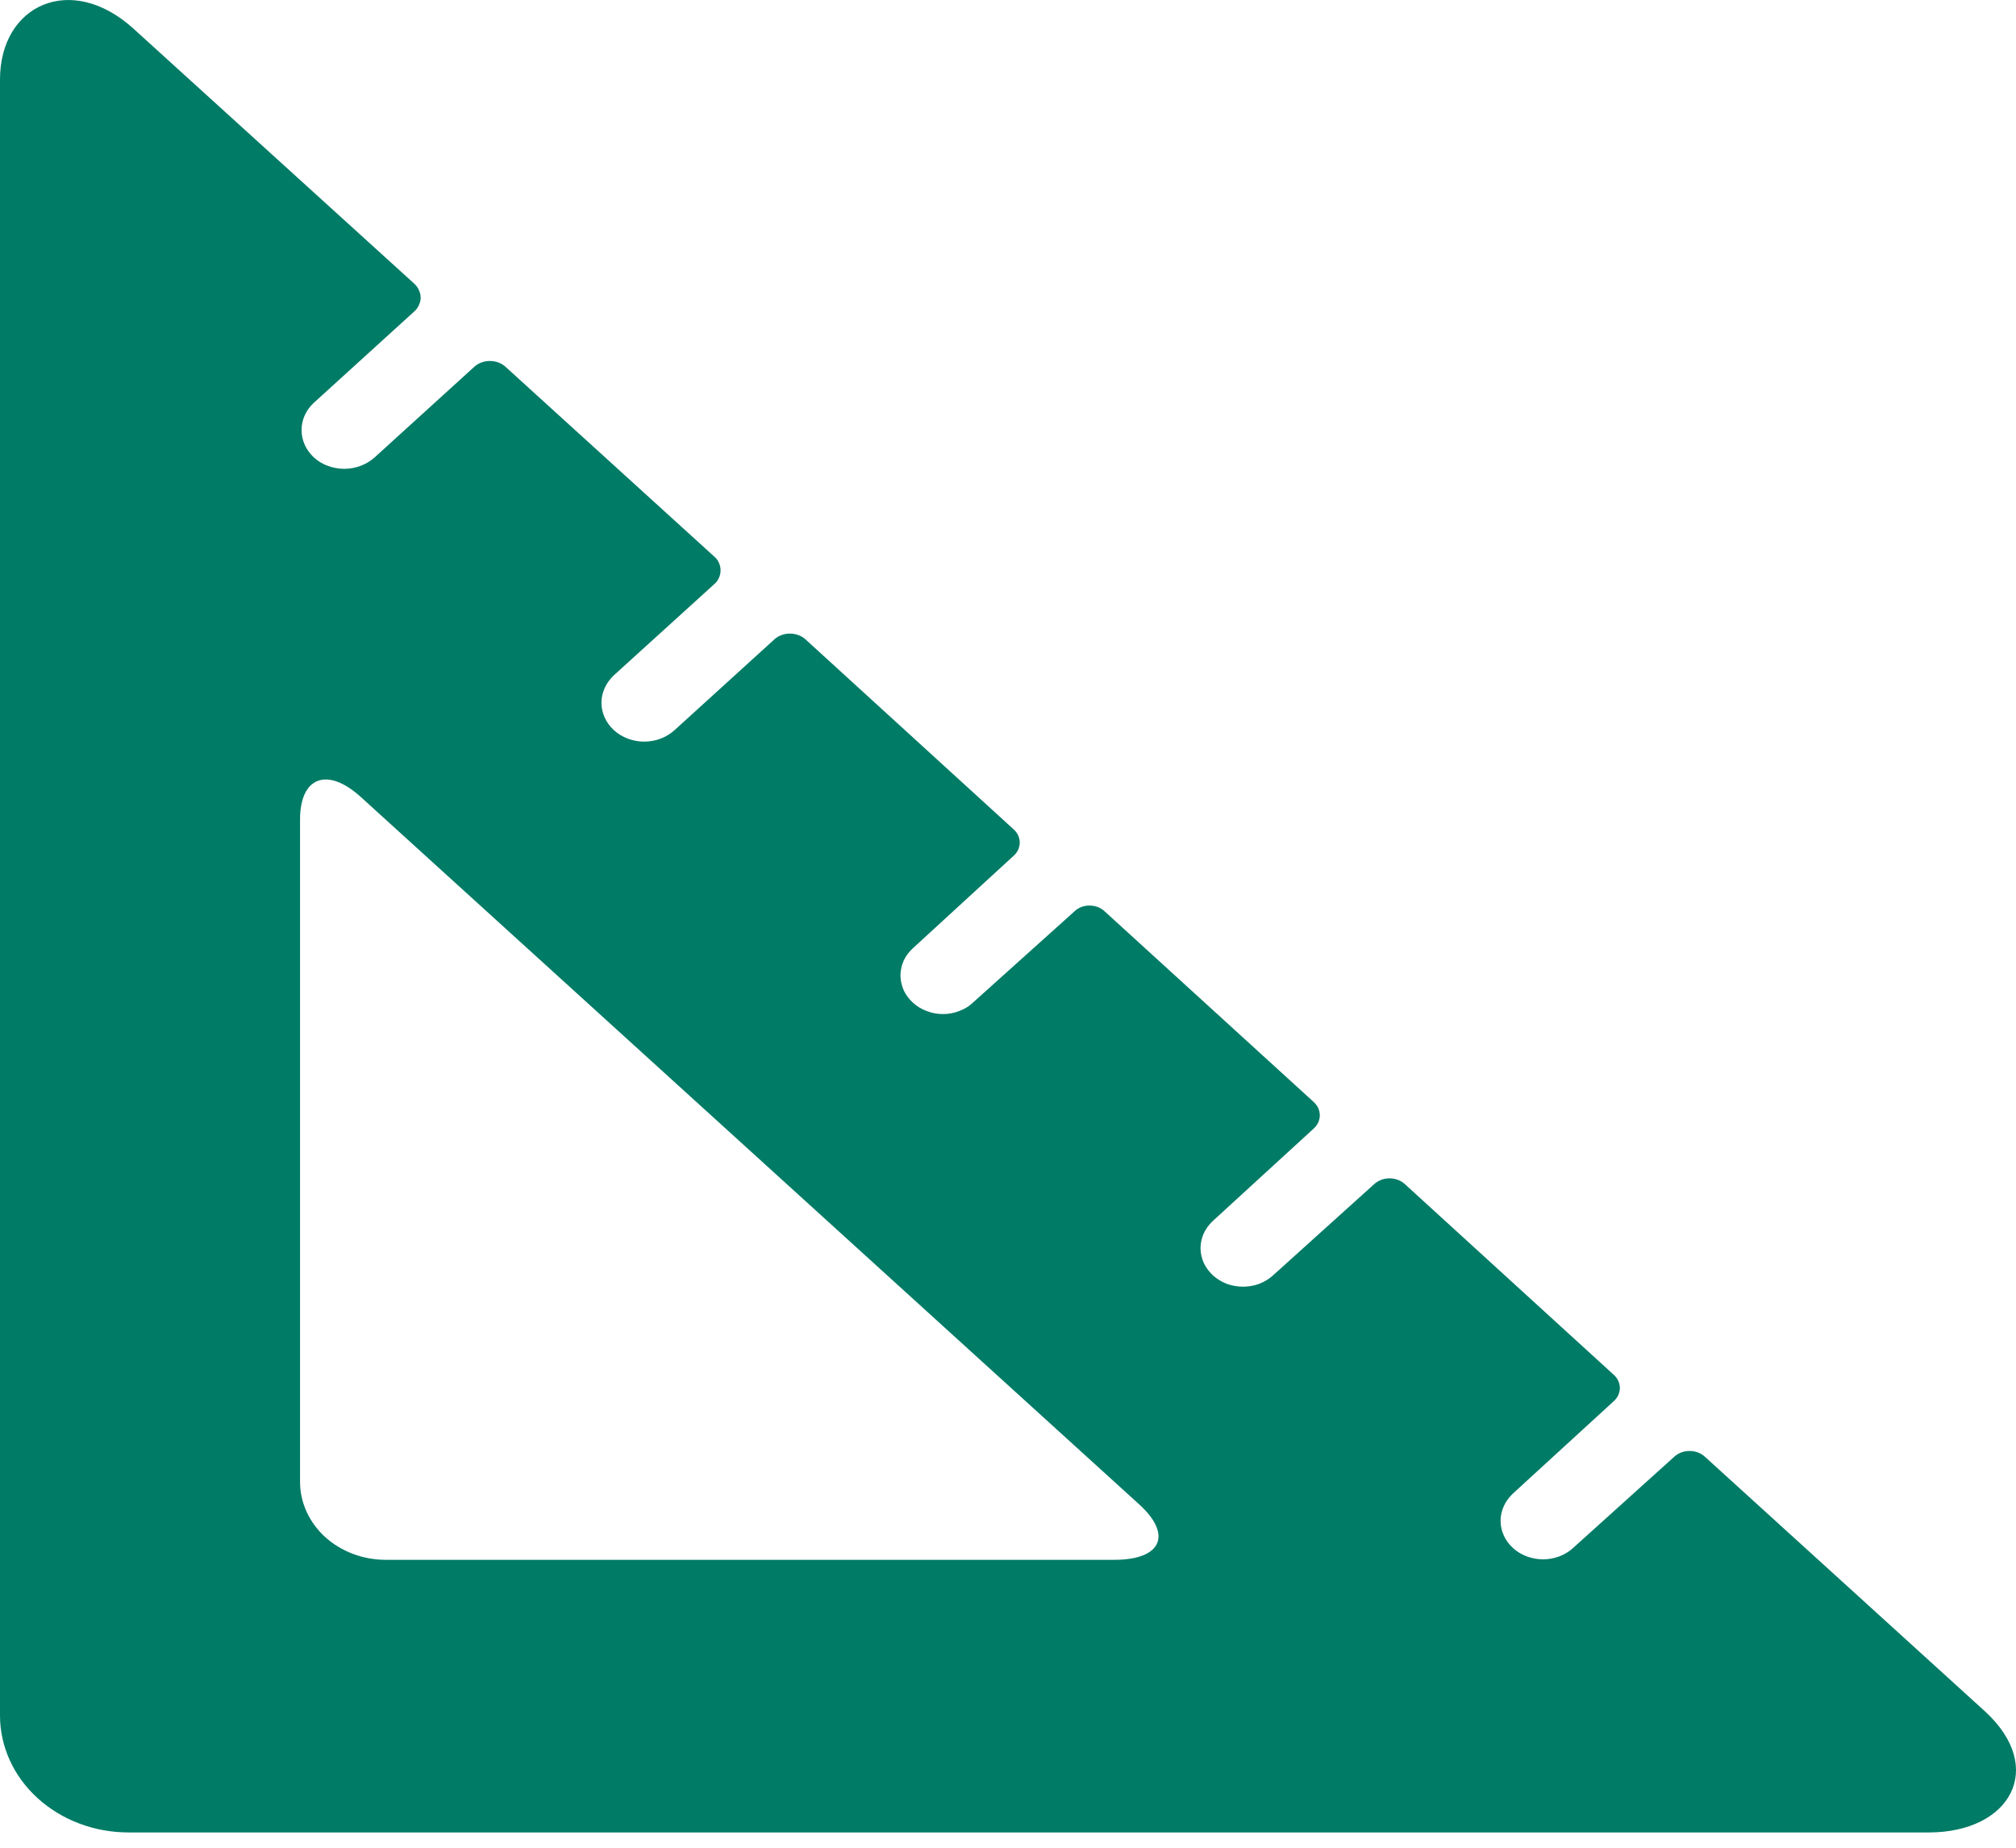 <svg width="12" height="11" viewBox="0 0 12 11" fill="none" xmlns="http://www.w3.org/2000/svg">
<path d="M11.812 10.185L10.149 8.673C10.137 8.662 10.123 8.653 10.107 8.647C10.091 8.641 10.074 8.638 10.057 8.638C10.04 8.638 10.023 8.641 10.007 8.647C9.991 8.653 9.977 8.662 9.965 8.673L9.363 9.216C9.316 9.259 9.252 9.283 9.185 9.283C9.118 9.283 9.053 9.259 9.006 9.216C8.959 9.173 8.932 9.115 8.932 9.054C8.932 8.993 8.959 8.935 9.006 8.891L9.603 8.344C9.615 8.334 9.625 8.321 9.632 8.307C9.638 8.293 9.642 8.278 9.642 8.263C9.642 8.248 9.638 8.233 9.632 8.219C9.625 8.205 9.615 8.192 9.603 8.182L8.363 7.05C8.351 7.039 8.337 7.03 8.321 7.024C8.305 7.018 8.288 7.015 8.271 7.015C8.254 7.015 8.237 7.018 8.221 7.024C8.206 7.03 8.191 7.039 8.179 7.05L7.577 7.593C7.554 7.614 7.526 7.631 7.495 7.643C7.465 7.654 7.432 7.66 7.399 7.66C7.366 7.66 7.333 7.654 7.302 7.643C7.271 7.631 7.244 7.614 7.22 7.593C7.197 7.571 7.178 7.546 7.165 7.518C7.153 7.49 7.146 7.461 7.146 7.43C7.146 7.4 7.153 7.37 7.165 7.343C7.178 7.315 7.197 7.289 7.22 7.268L7.817 6.721C7.829 6.71 7.839 6.698 7.846 6.684C7.852 6.67 7.856 6.655 7.856 6.64C7.856 6.624 7.852 6.609 7.846 6.595C7.839 6.581 7.829 6.569 7.817 6.558L6.577 5.427C6.565 5.415 6.551 5.407 6.535 5.4C6.519 5.394 6.502 5.391 6.485 5.391C6.468 5.391 6.451 5.394 6.435 5.4C6.42 5.407 6.405 5.415 6.394 5.427L5.791 5.969C5.768 5.991 5.74 6.008 5.709 6.019C5.679 6.031 5.646 6.037 5.613 6.037C5.58 6.037 5.547 6.031 5.516 6.019C5.486 6.008 5.458 5.991 5.434 5.969C5.411 5.948 5.392 5.923 5.379 5.895C5.367 5.867 5.36 5.837 5.36 5.807C5.36 5.777 5.367 5.747 5.379 5.719C5.392 5.691 5.411 5.666 5.434 5.645L6.031 5.097C6.043 5.087 6.053 5.074 6.06 5.06C6.066 5.046 6.07 5.031 6.07 5.016C6.07 5.001 6.066 4.986 6.06 4.972C6.053 4.958 6.043 4.945 6.031 4.935L4.791 3.803C4.767 3.783 4.735 3.772 4.702 3.772C4.669 3.772 4.637 3.783 4.613 3.803L4.016 4.346C3.992 4.368 3.964 4.385 3.933 4.397C3.902 4.409 3.868 4.415 3.835 4.415C3.801 4.415 3.768 4.409 3.736 4.397C3.705 4.385 3.677 4.368 3.653 4.346C3.607 4.303 3.58 4.244 3.58 4.184C3.58 4.123 3.607 4.065 3.653 4.021L4.25 3.479C4.263 3.468 4.273 3.455 4.279 3.441C4.286 3.426 4.289 3.411 4.289 3.395C4.289 3.38 4.286 3.364 4.279 3.35C4.273 3.335 4.263 3.323 4.25 3.312L3.005 2.18C2.981 2.16 2.949 2.149 2.916 2.149C2.883 2.149 2.851 2.16 2.827 2.18L2.23 2.723C2.206 2.744 2.178 2.762 2.147 2.773C2.116 2.785 2.082 2.791 2.049 2.791C2.015 2.791 1.982 2.785 1.951 2.773C1.919 2.762 1.891 2.744 1.868 2.723C1.821 2.679 1.795 2.621 1.795 2.56C1.795 2.5 1.821 2.441 1.868 2.398L2.465 1.855C2.477 1.844 2.487 1.832 2.493 1.817C2.5 1.803 2.504 1.787 2.504 1.772C2.504 1.756 2.5 1.741 2.493 1.726C2.487 1.712 2.477 1.699 2.465 1.688L0.796 0.172C0.424 -0.167 0 0.028 0 0.473V10.213C0 10.398 0.081 10.575 0.224 10.705C0.368 10.836 0.562 10.909 0.765 10.909H11.481C11.966 10.909 12.185 10.524 11.812 10.185ZM1.786 4.879C1.786 4.624 1.949 4.564 2.148 4.745L6.781 8.956C6.98 9.137 6.914 9.286 6.633 9.286H2.296C2.161 9.286 2.031 9.237 1.935 9.15C1.84 9.063 1.786 8.945 1.786 8.822V4.879Z" fill="#007B66"/>
</svg>
